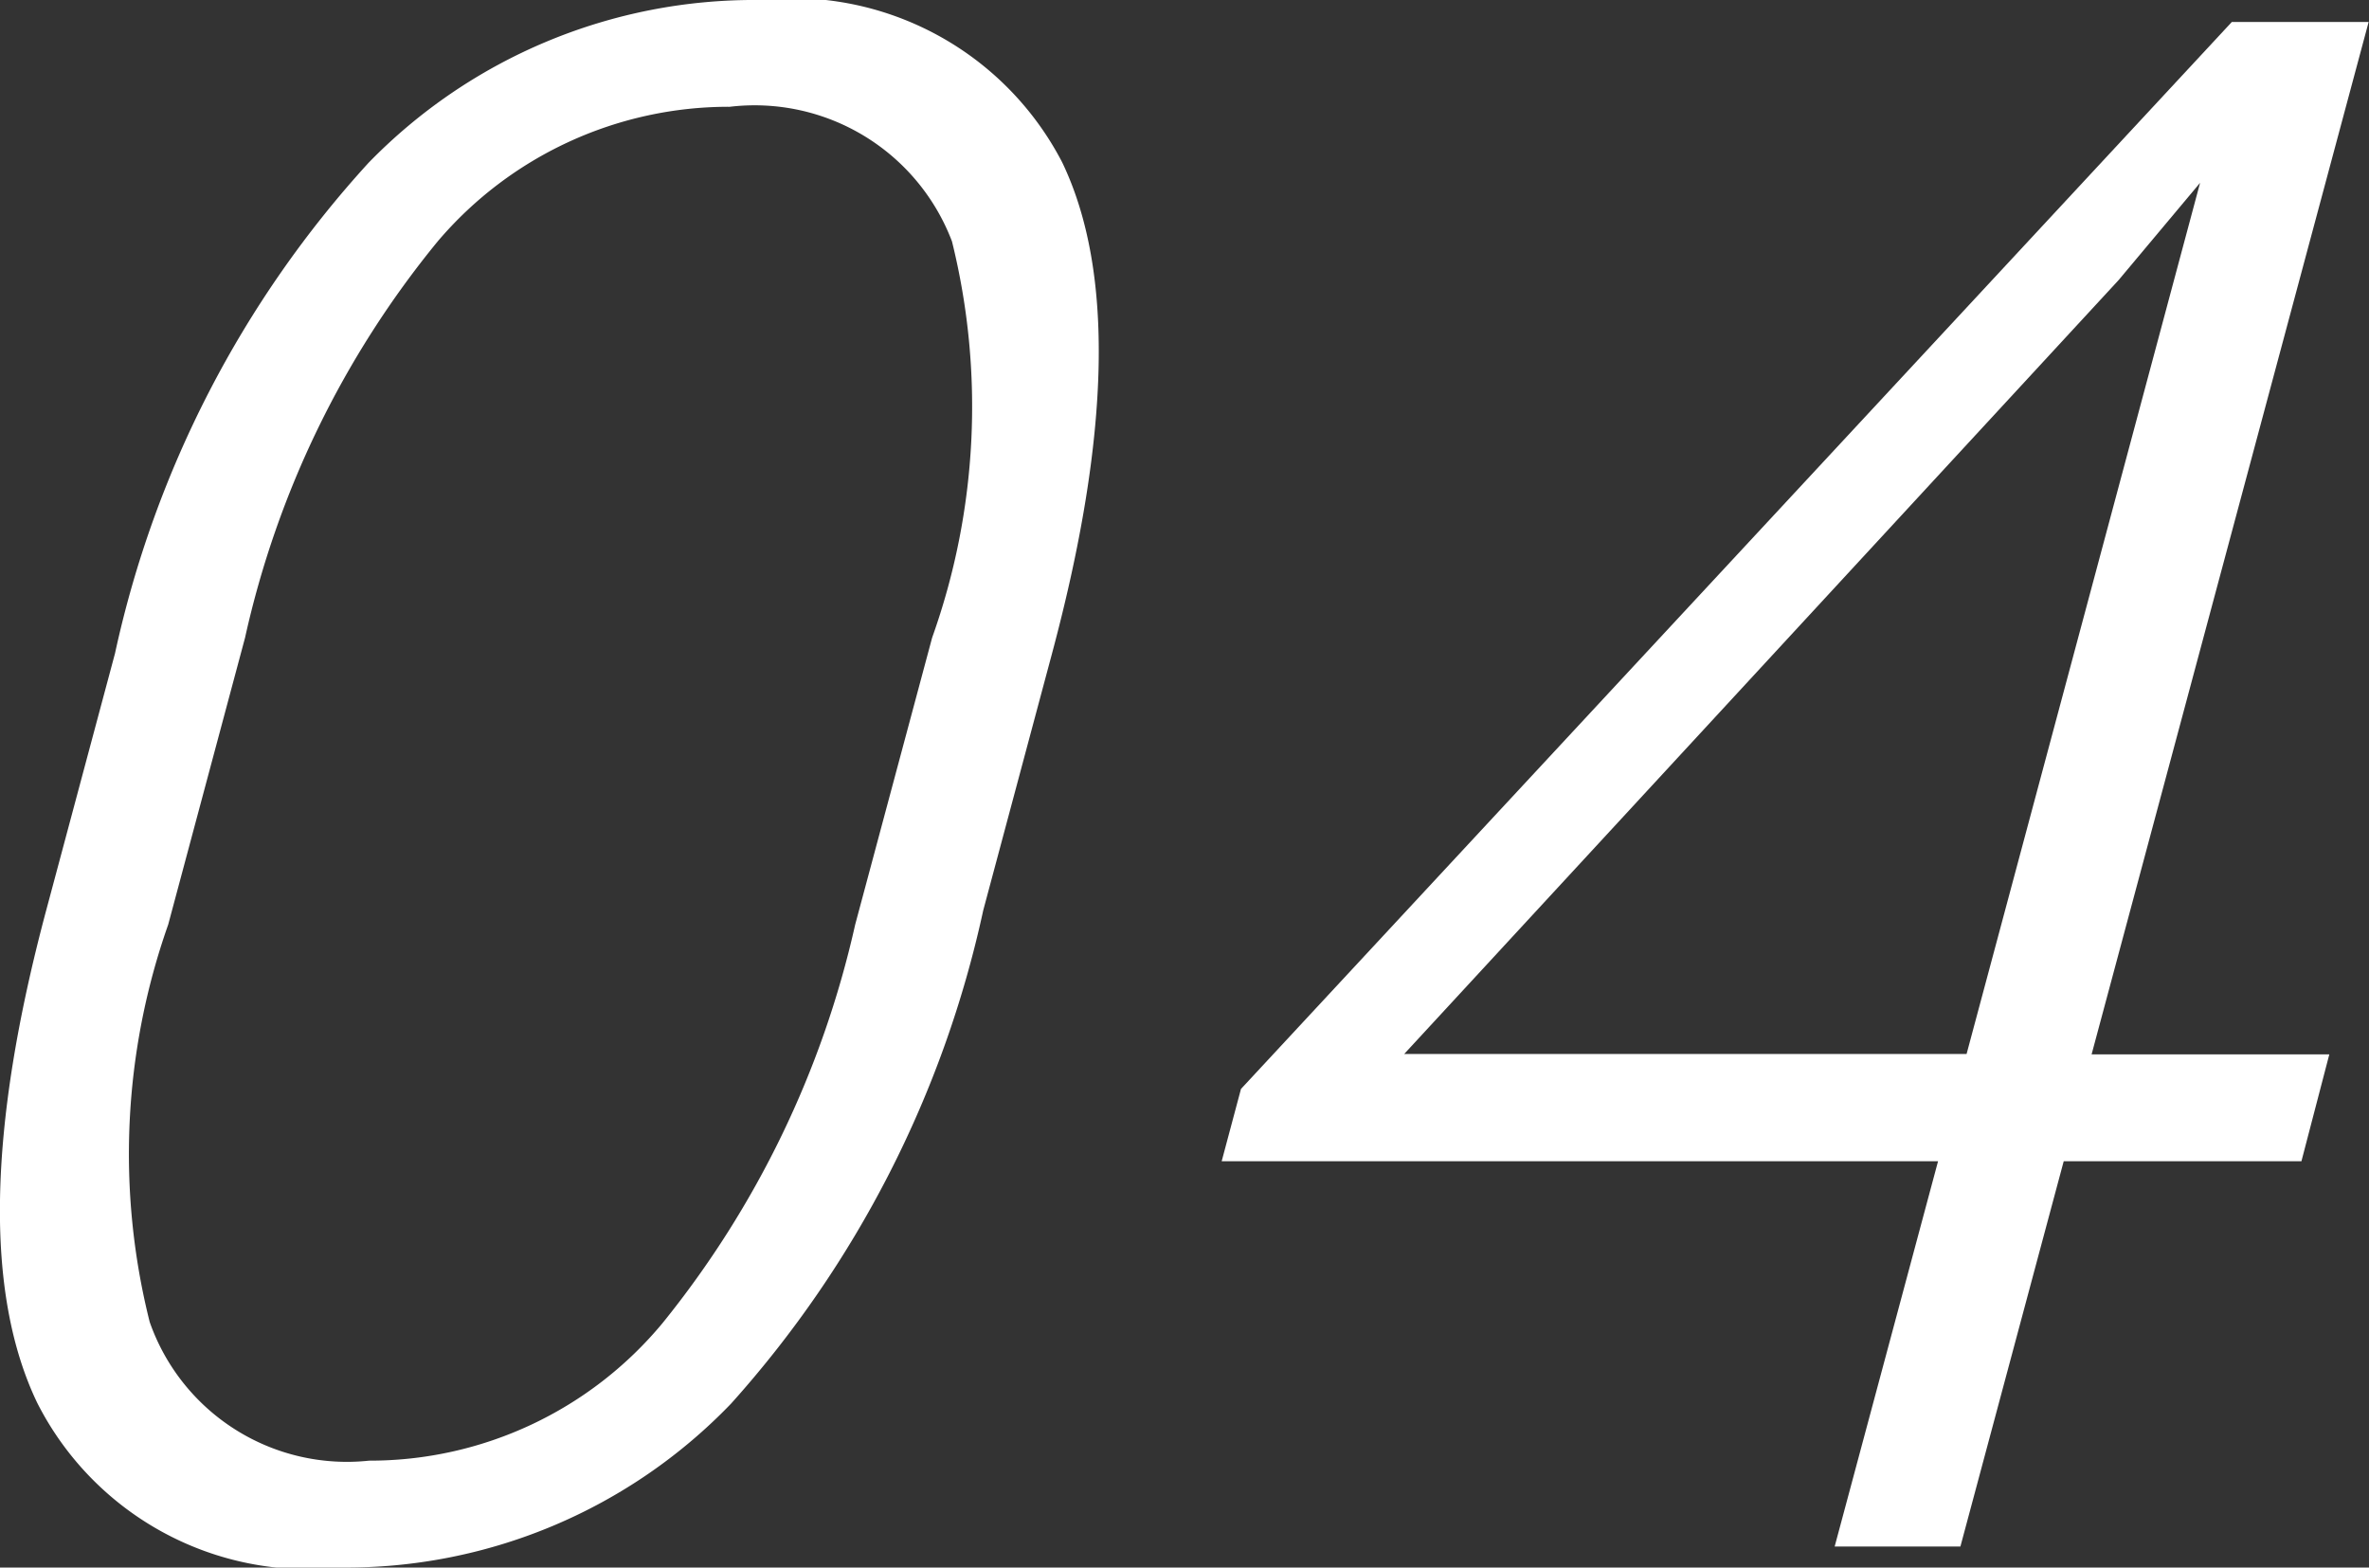 <svg xmlns="http://www.w3.org/2000/svg" width="26.508" height="17.543" viewBox="0 0 26.508 17.543">
  <rect x="0" y="0" width="26.508" height="17.543" fill="#333333" stroke="none"/>
  <g id="_01" data-name=" 01" transform="translate(-326.396 -1178.971)">
    <g id="グループ_38" data-name="グループ 38" style="isolation: isolate">
      <path id="パス_316" data-name="パス 316" d="M334.576,1194.68a5.977,5.977,0,0,1-4.37,1.834,3.4,3.4,0,0,1-3.392-1.84q-.885-1.84.1-5.519l.769-2.872a11.877,11.877,0,0,1,2.836-5.489,6.016,6.016,0,0,1,4.362-1.823,3.405,3.405,0,0,1,3.4,1.816q.873,1.817-.114,5.5l-.769,2.872A12.1,12.1,0,0,1,334.576,1194.68Zm2.472-13.008a2.362,2.362,0,0,0-2.486-1.506,4.273,4.273,0,0,0-3.268,1.506,10.624,10.624,0,0,0-2.156,4.436l-.86,3.211a7.716,7.716,0,0,0-.207,4.447,2.338,2.338,0,0,0,2.455,1.552,4.256,4.256,0,0,0,3.284-1.54,10.864,10.864,0,0,0,2.155-4.459l.861-3.211A7.692,7.692,0,0,0,337.048,1181.672Z" fill="#fff"/>
      <path id="パス_317" data-name="パス 317" d="M352.148,1191.967h-2.66l-1.156,4.312h-1.407l1.157-4.312h-8.016l.216-.809,11.087-11.941H352.9l-3.1,11.554h2.66Zm-3.747-1.2,2.613-9.75-.913,1.09-7.993,8.66Z" fill="#fff"/>
    </g>
  </g>
</svg>
